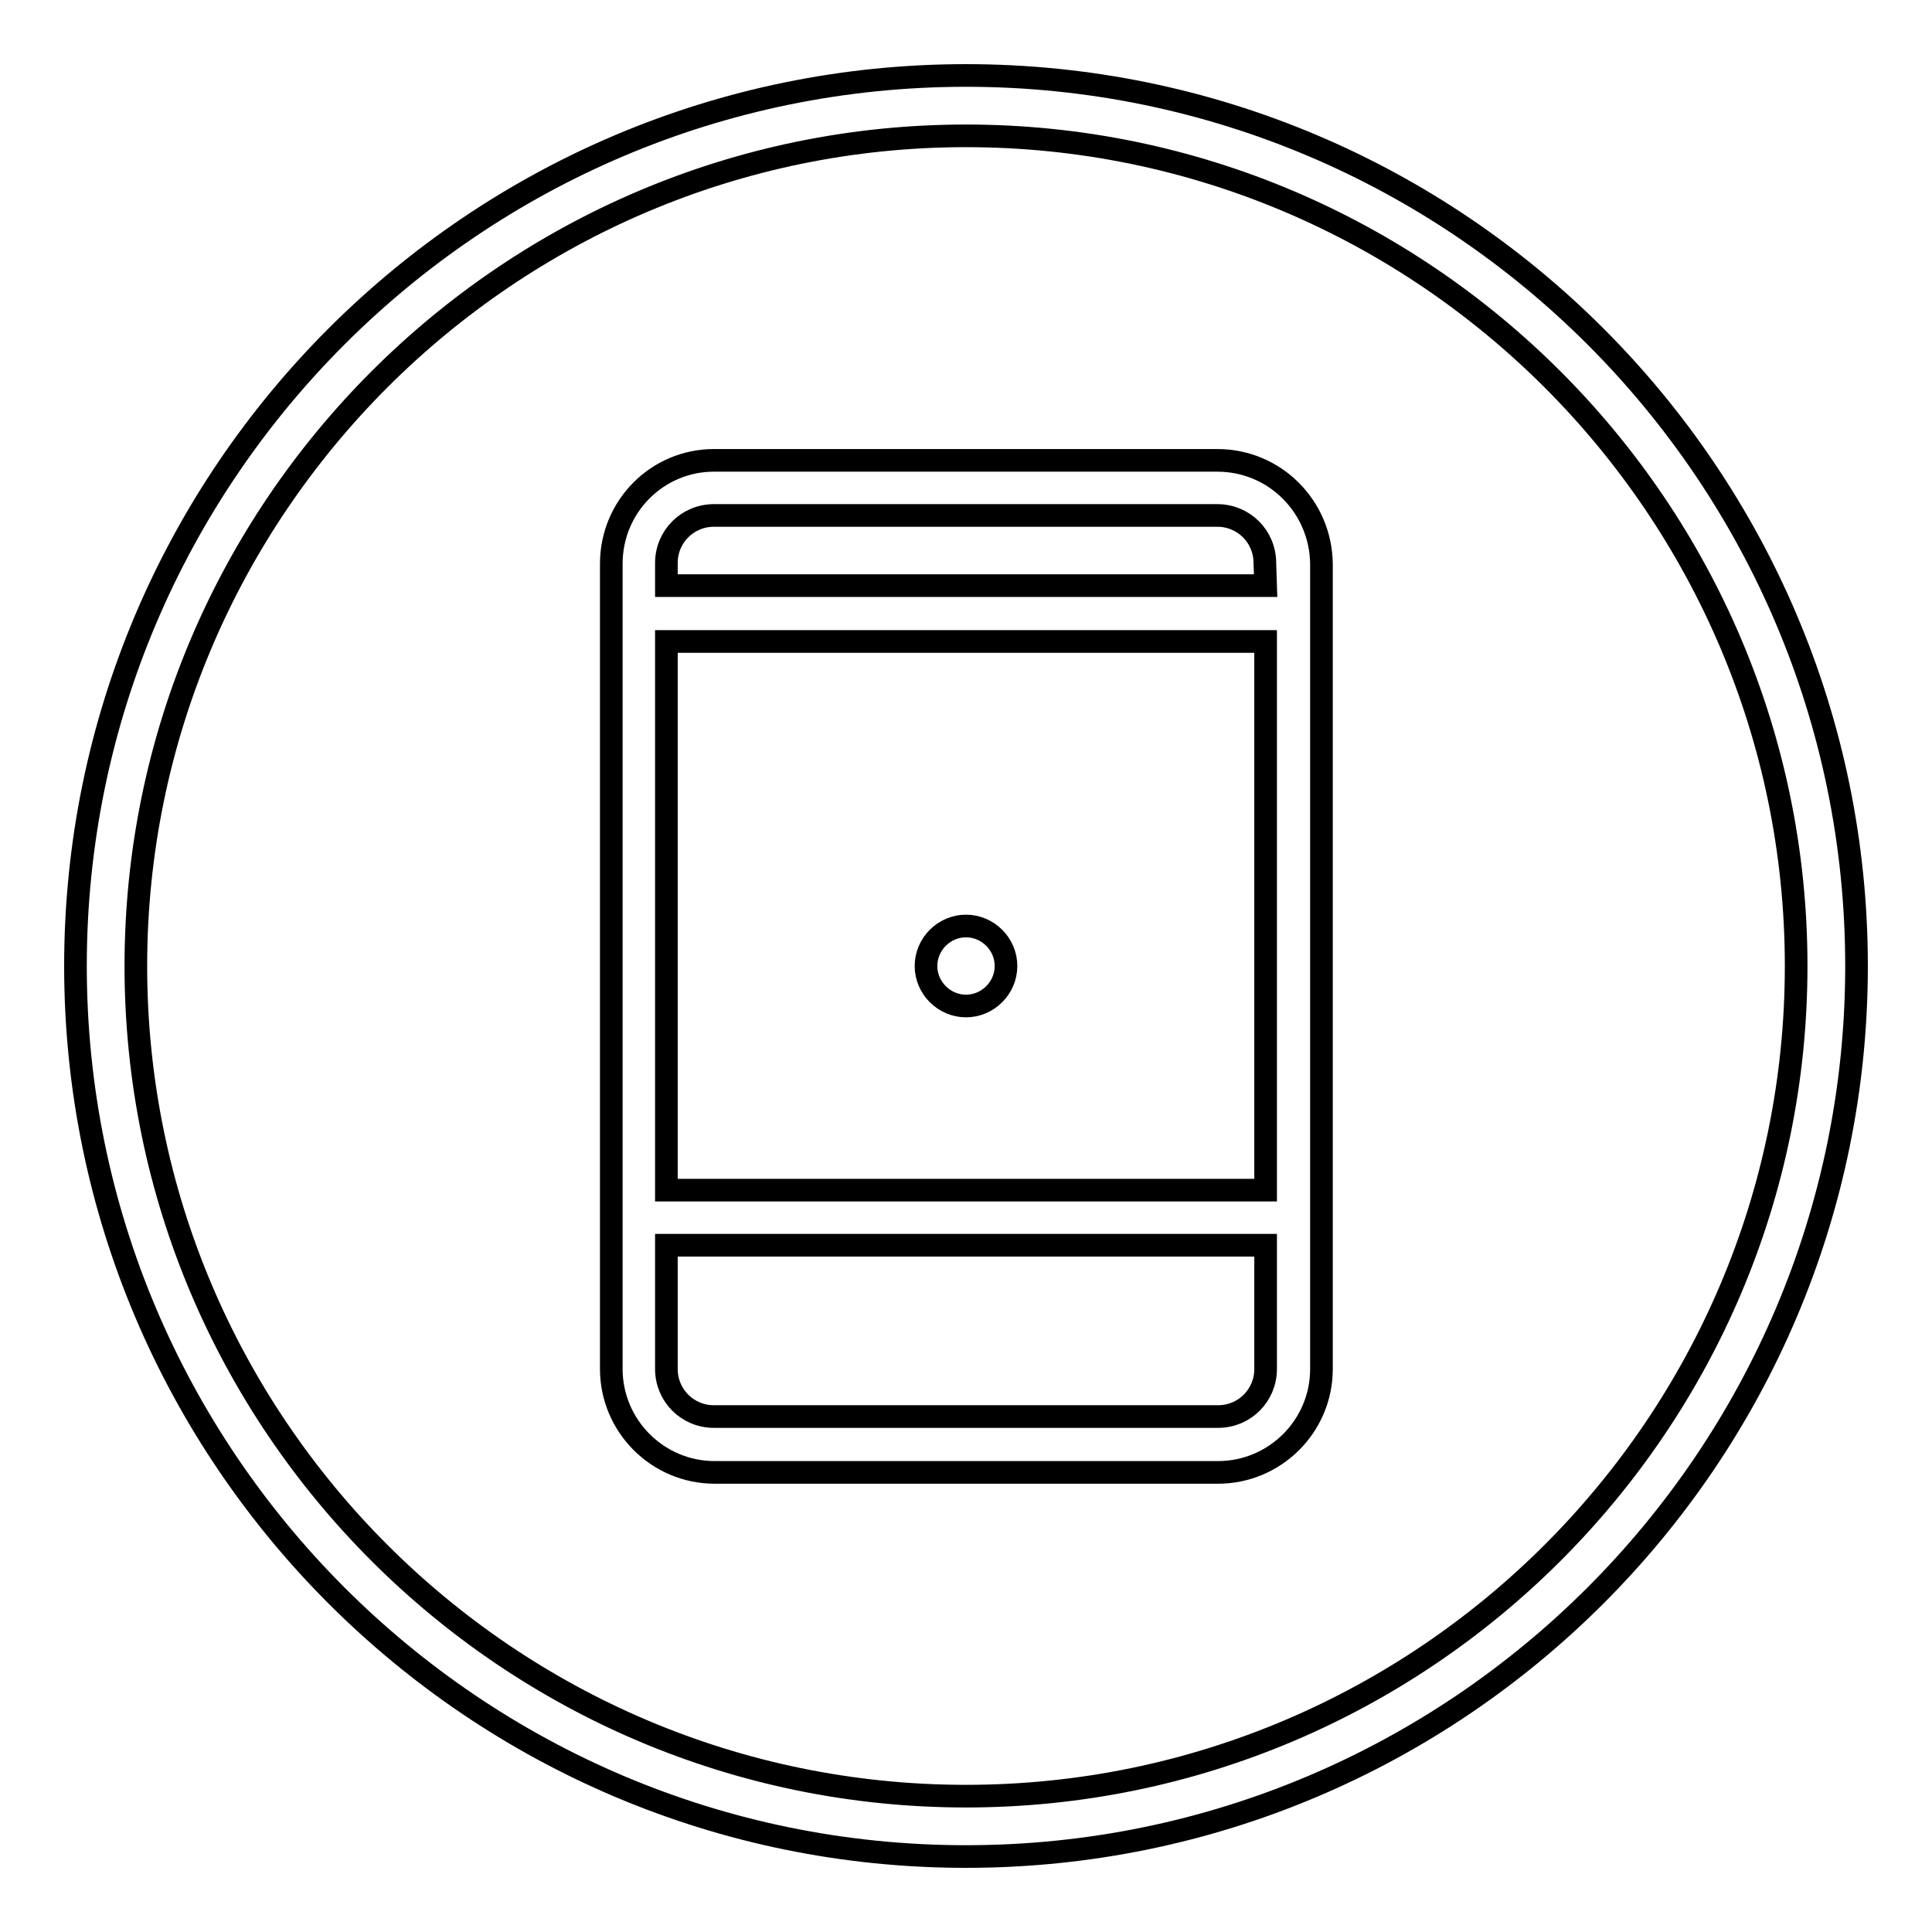 <?xml version="1.0" encoding="utf-8"?>
<!-- Svg Vector Icons : http://www.onlinewebfonts.com/icon -->
<!DOCTYPE svg PUBLIC "-//W3C//DTD SVG 1.1//EN" "http://www.w3.org/Graphics/SVG/1.1/DTD/svg11.dtd">
<svg version="1.1" xmlns="http://www.w3.org/2000/svg" xmlns:xlink="http://www.w3.org/1999/xlink" x="0px" y="0px" viewBox="0 0 256 256" enable-background="new 0 0 256 256" xml:space="preserve">
<g><g><path stroke-width="3" fill-opacity="0" stroke="#000000"  d="M128,133.3c2.9,0,5.3-2.4,5.3-5.3c0-2.9-2.4-5.3-5.3-5.3c-2.9,0-5.3,2.4-5.3,5.3C122.7,130.9,125.1,133.3,128,133.3z"/><path stroke-width="3" fill-opacity="0" stroke="#000000"  d="M161.3,61H94.6C87.1,61,81,67.1,81,74.7v106.7c0,7.5,6.1,13.7,13.7,13.7h66.7c7.5,0,13.7-6.1,13.7-13.7V74.7C175,67.1,168.9,61,161.3,61z M167.7,181.4c0,3.5-2.8,6.3-6.3,6.3H94.6c-3.5,0-6.3-2.8-6.3-6.3V165h79.4V181.4L167.7,181.4z M167.7,157.7H88.3V85h79.4V157.7L167.7,157.7z M167.7,77.6H88.3v-3c0-3.5,2.8-6.3,6.3-6.3h66.7c3.5,0,6.3,2.8,6.3,6.3L167.7,77.6L167.7,77.6z"/><path stroke-width="3" fill-opacity="0" stroke="#000000"  d="M128,246c-65.1,0-118-52.9-118-118C10,62.9,62.9,10,128,10c65.1,0,118,52.9,118,118C246,193.1,193.1,246,128,246z M128,18C67.4,18,18,67.4,18,128c0,60.6,49.3,110,110,110c60.6,0,110-49.3,110-110C238,67.4,188.6,18,128,18z"/></g></g>
</svg>